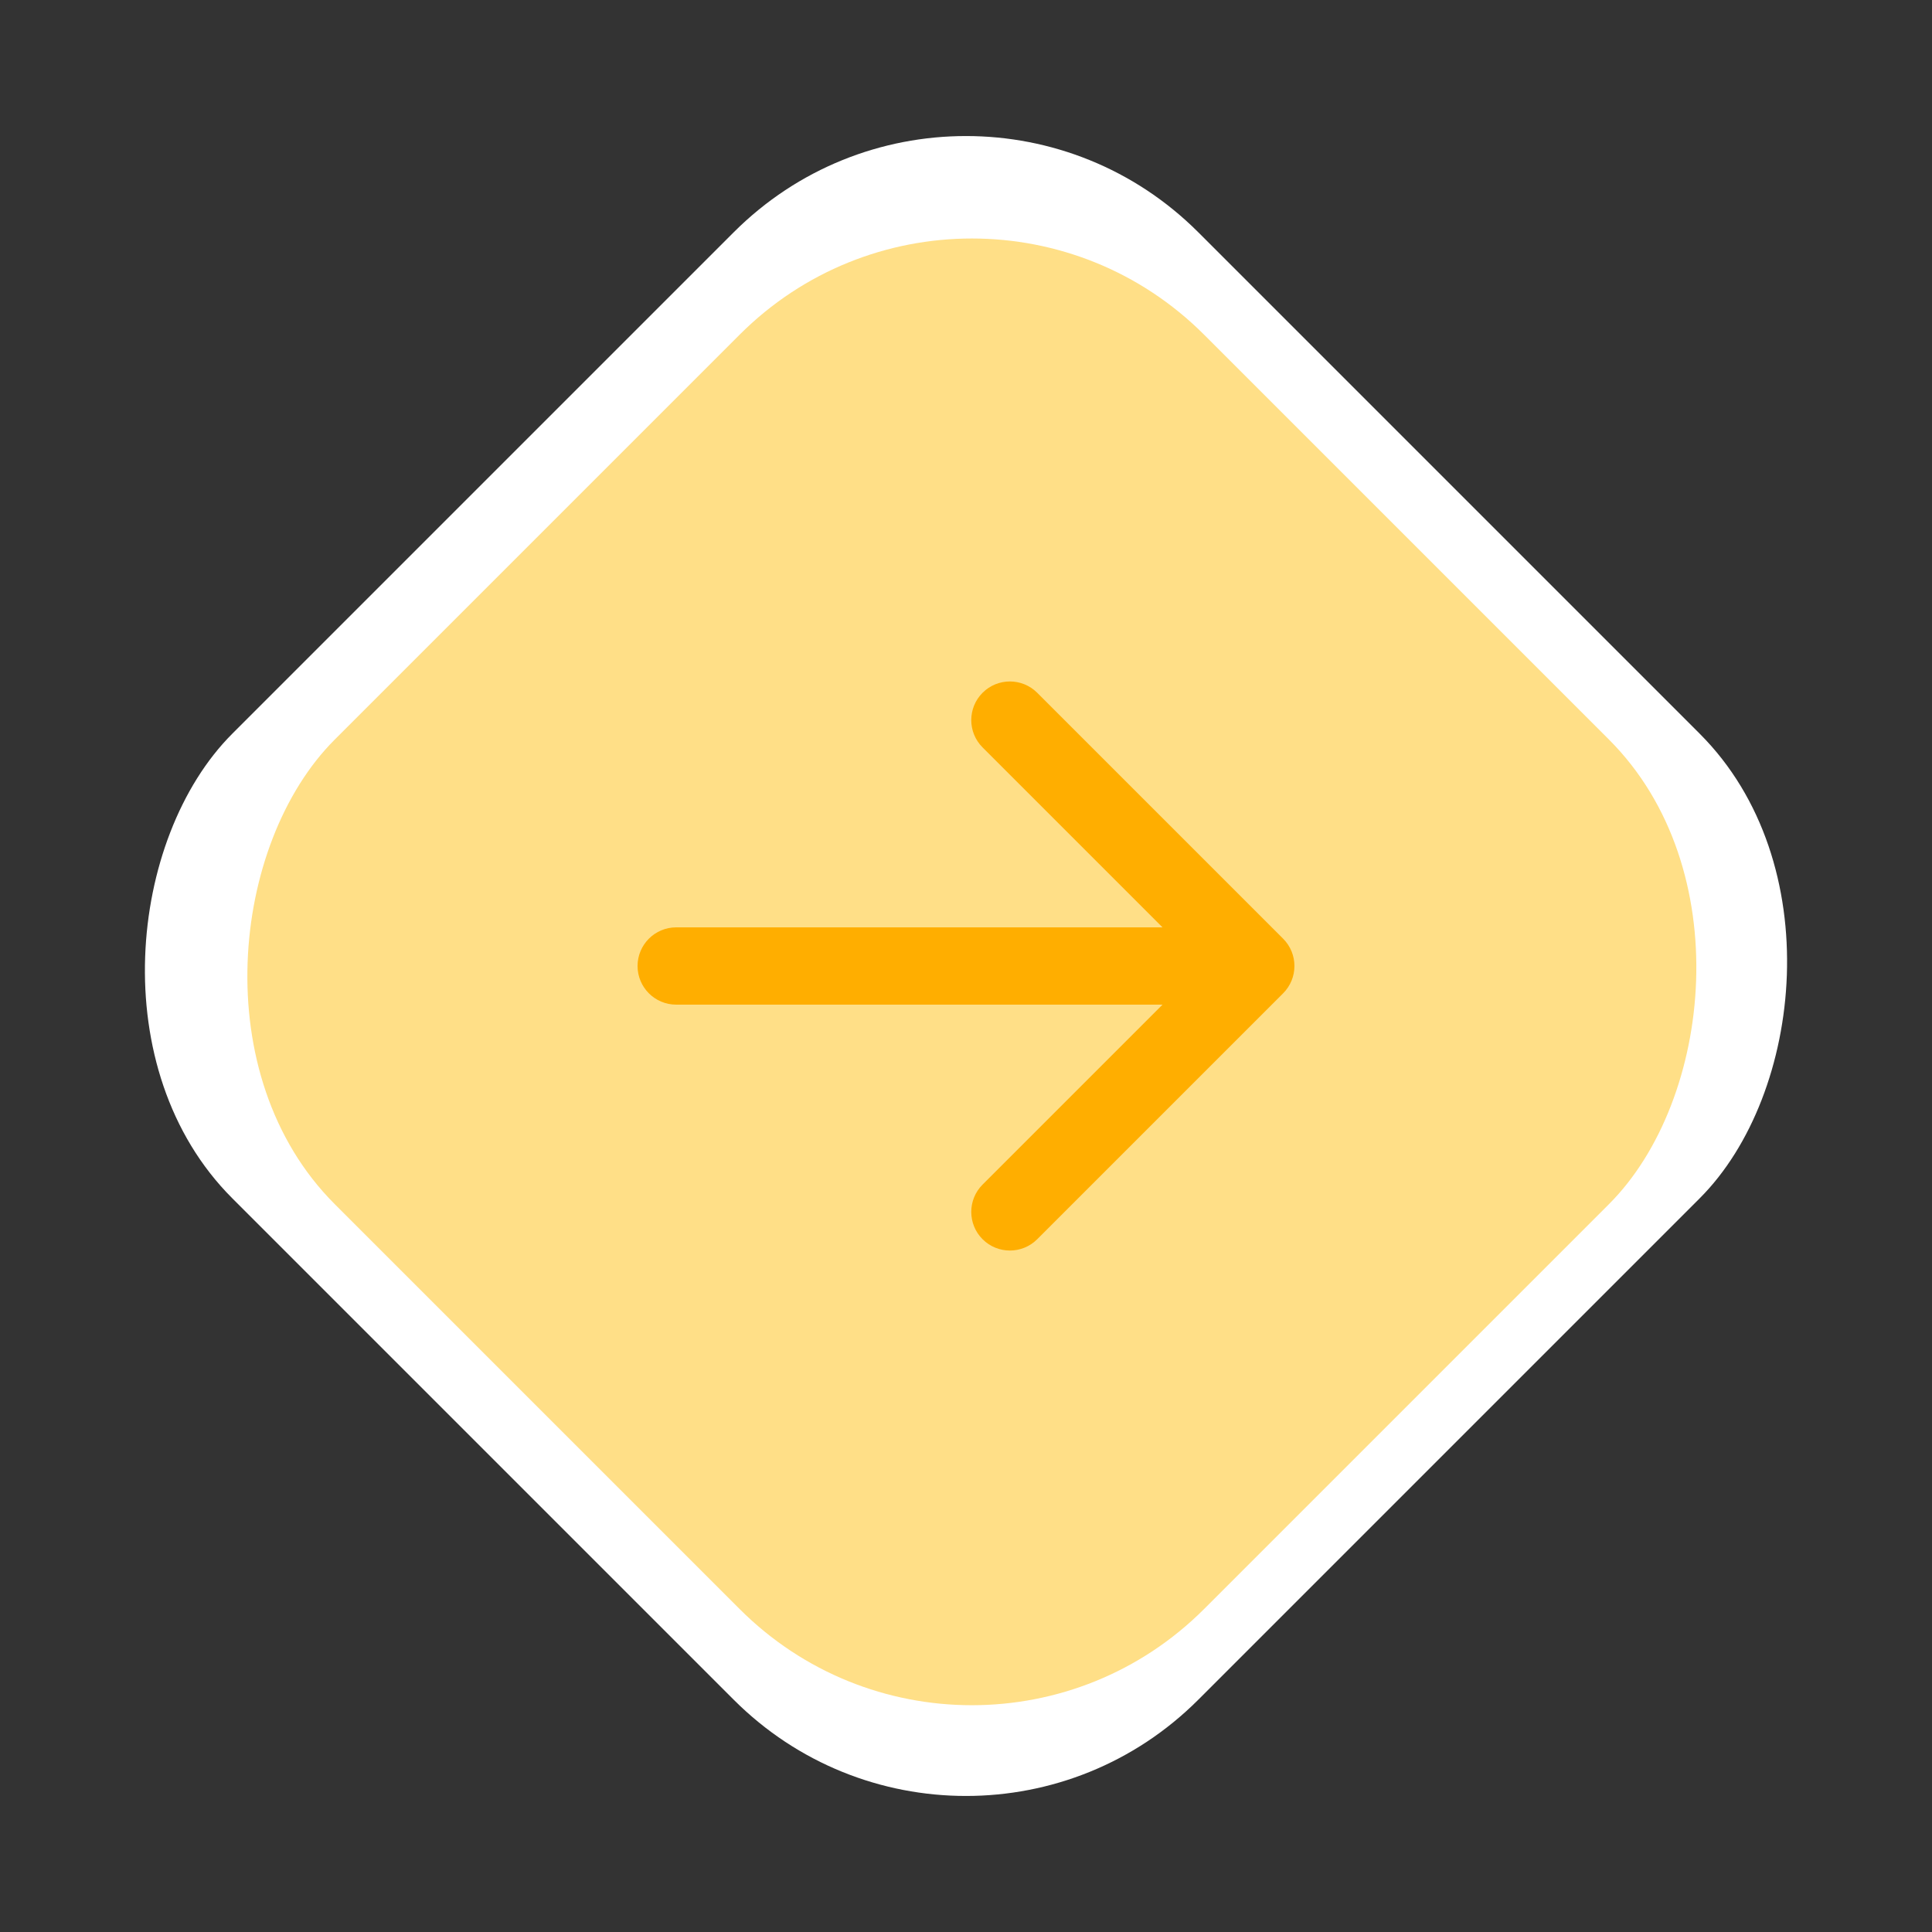 <svg width="100" height="100" viewBox="0 0 100 100" fill="none" xmlns="http://www.w3.org/2000/svg">
<rect x="0" y="0" width="100" height="100" fill="#333333" stroke="none"/>
<rect x="50" width="70.711" height="70.711" rx="17" transform="rotate(45 50 0)" fill="white"/>
<rect x="50.303" y="5.303" width="63.64" height="63.64" rx="17" transform="rotate(45 50.303 5.303)" fill="#FFDF87"/>
<path d="M35 48C33.895 48 33 48.895 33 50C33 51.105 33.895 52 35 52V50V48ZM66.414 51.414C67.195 50.633 67.195 49.367 66.414 48.586L53.686 35.858C52.905 35.077 51.639 35.077 50.858 35.858C50.077 36.639 50.077 37.905 50.858 38.686L62.172 50L50.858 61.314C50.077 62.095 50.077 63.361 50.858 64.142C51.639 64.923 52.905 64.923 53.686 64.142L66.414 51.414ZM35 50V52L65 52V50V48L35 48V50Z" fill="#FFAE00"/>
</svg>
